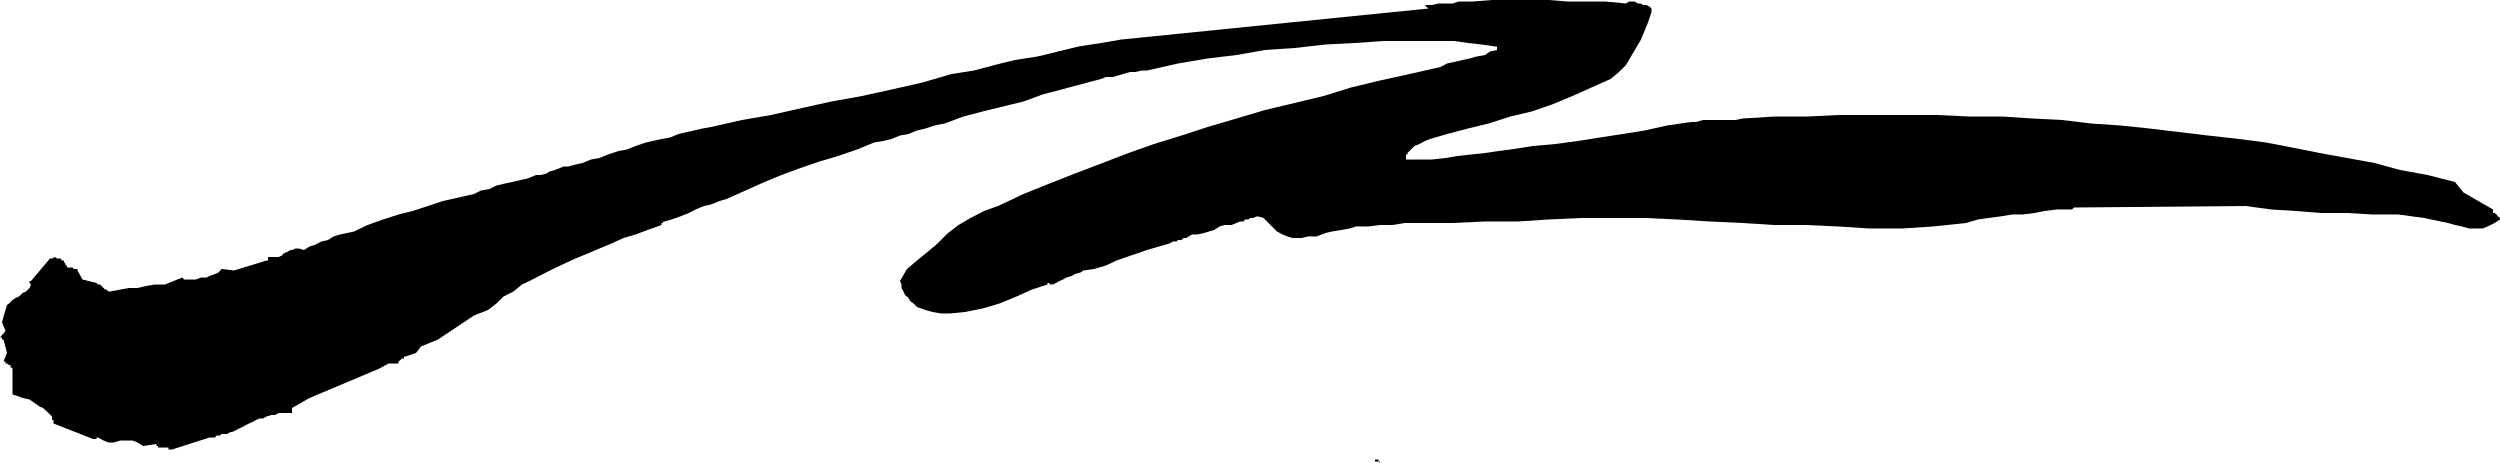 <svg height="88.896" viewBox="0 0 360 66.672" width="480" xmlns="http://www.w3.org/2000/svg"><path style="fill:#000" d="m477.638 419-.288-.215-.216-.288-.288-.216h-.216v-.504l-4.248-2.448-1.224-1.512-3.96-1.008-3.96-.72-3.672-1.008-3.96-.72-3.96-.72-3.96-.792-3.744-.72-3.888-.504-4.464-.504-4.248-.504-4.176-.504-4.176-.432-4.248-.288-4.176-.504-4.248-.216-4.392-.288h-4.752l-4.68-.216h-14.112l-4.392.216h-4.752l-4.68.288-1.008.216h-4.68l-1.008.288h-.72l-3.456.504-3.24.72-3.168.504-3.24.504-3.24.504-3.168.432-3.24.288-3.24.504-1.728.216-1.944.288-2.016.216-1.944.216-1.728.288-1.944.216h-3.744v-.72h.216v-.216l.504-.504.504-.504.72-.288.792-.432.72-.288.72-.216 1.008-.288.72-.216 3.024-.792 2.952-.72 3.168-1.008 3.024-.72 2.952-1.008 2.952-1.224 2.736-1.224 2.736-1.224 1.224-1.008 1.008-1.008.72-1.224.72-1.224.72-1.224.504-1.224.504-1.224.504-1.512v-.504l-.216-.216-.504-.288h-.504l-.288-.216h-.432l-.504-.288h-.792l-.432.288-3.024-.288h-5.4l-2.736-.216h-8.136l-2.736.216h-2.016l-.936.288h-2.016l-.936.216h-2.016 1.008l.216.288.288.216-44.208 4.464-2.952.504-3.24.504-2.952.72-2.952.72-3.24.504-2.952.72-2.952.792-3.24.504-4.176 1.224-4.464 1.008-4.248.936-4.392.792-4.248.936-4.464 1.008-4.176.72-4.464 1.008-1.224.216-1.224.288-1.008.216-1.224.288-1.224.504-1.224.216-1.296.288-.936.216-1.512.504-1.224.504-1.224.216-1.512.504-1.224.504-1.224.216-1.224.504-1.296.288-.72.216h-.72l-.504.216-.72.288-.792.216-.432.288-.792.216h-.72l-1.224.504-1.008.216-1.224.288-1.008.216-1.224.288-1.008.504-1.224.216-1.008.504-2.232.504-2.232.504-2.16.72-2.232.72-2.016.504-2.232.72-2.232.792-1.944.936-1.008.216-1.008.216-.936.288-.792.504-.936.216-1.008.504-.72.216-.792.504-.72-.216h-.504l-.504.216h-.216l-.504.288-.504.216-.216.288-.504.216h-1.512v.504h-.216l-4.68 1.44-1.8-.216-.432.504-.504.216-.792.288-.432.216h-.792l-.72.288h-1.728l-.216-.288-1.296.504-1.224.504h-1.44l-1.296.216-1.224.288h-1.224l-1.224.216-1.512.288h-.216l-.288-.288h-.216l-.216-.216-.288-.288-.216-.216h-.288l-.216-.216-2.016-.504-.72-1.296v-.216h-.504l-.216-.216h-.792v-.288h-.216v-.216l-.216-.288v-.216h-.288l-.216-.288h-.504l-.288-.216-.432.216h-.288l-2.736 3.24h-.216v.288l.216.216-.216.504-.504.504-.504.216-.504.504-.504.216-.432.288-.504.504-.288.216-.72 2.448.504 1.296-.792.936h.288v.288h.216l.504 1.944-.504 1.224h.288v.288h.216l.288.216h.216v.288l.288.216v3.744l.72.216.72.288 1.008.216.72.504.72.504.504.216.792.72.504.504v.504h.216v.504l5.688 2.232h.504v-.216h.216l.792.432.72.288h.72l1.008-.288h1.728l.72.288.792.504 1.944-.288v.288h.216v.216h1.512v.288h.504l5.4-1.728h.792l.216-.288h.504l.216-.216h.792l.504-.288h.216l.504-.216.504-.288.504-.216.504-.288.432-.216.504-.216.504-.288.504-.216h.504l.504-.288.72-.216h.504l.504-.288h1.944v-.72l2.52-1.44 10.08-4.248 1.296-.72h1.44v-.288l.288-.216.216-.216h.288v-.288h.216l1.512-.504.72-.936 2.448-1.008 5.184-3.456 2.016-.792 1.224-.936 1.008-1.008 1.44-.72 1.224-1.008 1.512-.72 1.512-.792 1.44-.72 1.512-.72 1.728-.792 1.728-.72 1.728-.72 1.728-.72 1.728-.792 1.728-.504 1.728-.648 2.016-.72v-.288h.216v-.216h.216l1.008-.288 1.224-.432 1.296-.504.936-.504 1.224-.504 1.008-.216 1.224-.504 1.008-.288 2.736-1.224 2.736-1.224 2.448-1.008 2.736-1.008 2.736-.936 2.664-.792 2.736-.936 2.448-1.008 1.296-.216 1.224-.288 1.224-.504 1.224-.216 1.224-.504 1.224-.288 1.296-.432 1.44-.288 2.736-1.008 2.736-.72 2.952-.72 2.952-.72 2.736-1.008 2.736-.72 2.952-.792 2.736-.72.72-.288h1.008l.72-.216.72-.216 1.008-.288h.72l1.008-.216h.72l4.464-1.008 4.248-.72 4.176-.504 4.104-.72 4.248-.288 4.464-.504 4.176-.216 4.176-.288h10.152l2.016.288 1.944.216 2.016.288h.216v.504l-1.008.216-.72.504-1.224.216-1.008.288-1.008.216-1.224.288-1.008.216-.936.504-4.464 1.008-4.248.936-4.176 1.008-3.96 1.224-4.176 1.008-4.248 1.008-4.104 1.224-4.176 1.224-3.744 1.224-3.96 1.224-3.672 1.296-3.744 1.44-3.96 1.512-3.672 1.44-3.744 1.512-3.672 1.728-2.016.72L257.39 419l-1.728 1.008-1.512 1.152-1.512 1.512-1.44 1.224-1.512 1.224-1.44 1.224-1.008 1.728.216.504v.504l.288.504.216.504.504.432.288.504.432.288.504.504 1.224.432 1.008.288 1.224.216h1.296l2.16-.216 2.52-.504 2.448-.72 2.448-1.008 2.232-1.008 2.232-.72v-.216h.288v.216h.504l.432-.216.504-.288.504-.216.504-.288.72-.216.504-.288.792-.216.432-.288 1.512-.216 1.728-.504 1.512-.72 1.44-.504 1.512-.504 1.44-.504 1.728-.504 1.512-.432.504-.288h.504l.216-.216h.504l.288-.288h.432l.288-.216.504-.288h.72l1.008-.216.72-.216.72-.216.792-.504.72-.216h1.008l.72-.288.504-.216h.504l.216-.288h.504l.216-.216h.432l.504-.216h.288l.72.216.504.504.504.504.504.504.432.432.792.432.72.288.72.216h1.296l.936-.216h1.224l1.296-.504.936-.216 1.296-.216 1.224-.216.936-.288h1.728l1.728-.216h1.8l1.728-.288h6.912l4.68-.216h4.68l4.464-.288 4.68-.216h9.144l4.752.216 4.68.288 4.68.216 4.464.288h4.68l4.68.216 4.464.288h4.68l4.464-.288 4.752-.504 1.728-.504 1.44-.216 1.728-.216 1.728-.288h1.512l1.728-.216 1.44-.288 1.8-.216h2.16l.288-.288 24.696-.216 3.744.504 3.456.216 3.672.288h3.744l3.672.216h3.744l3.672.504 3.456.72 1.008.288 1.008.216 1.008.288h1.944l.72-.288 1.008-.504.792-.504V419zm-161.28 35.065h-.216v-.288h-.504v.288h.504l.216.216v-.216z" transform="translate(-117.638 -387.609)"/></svg>
